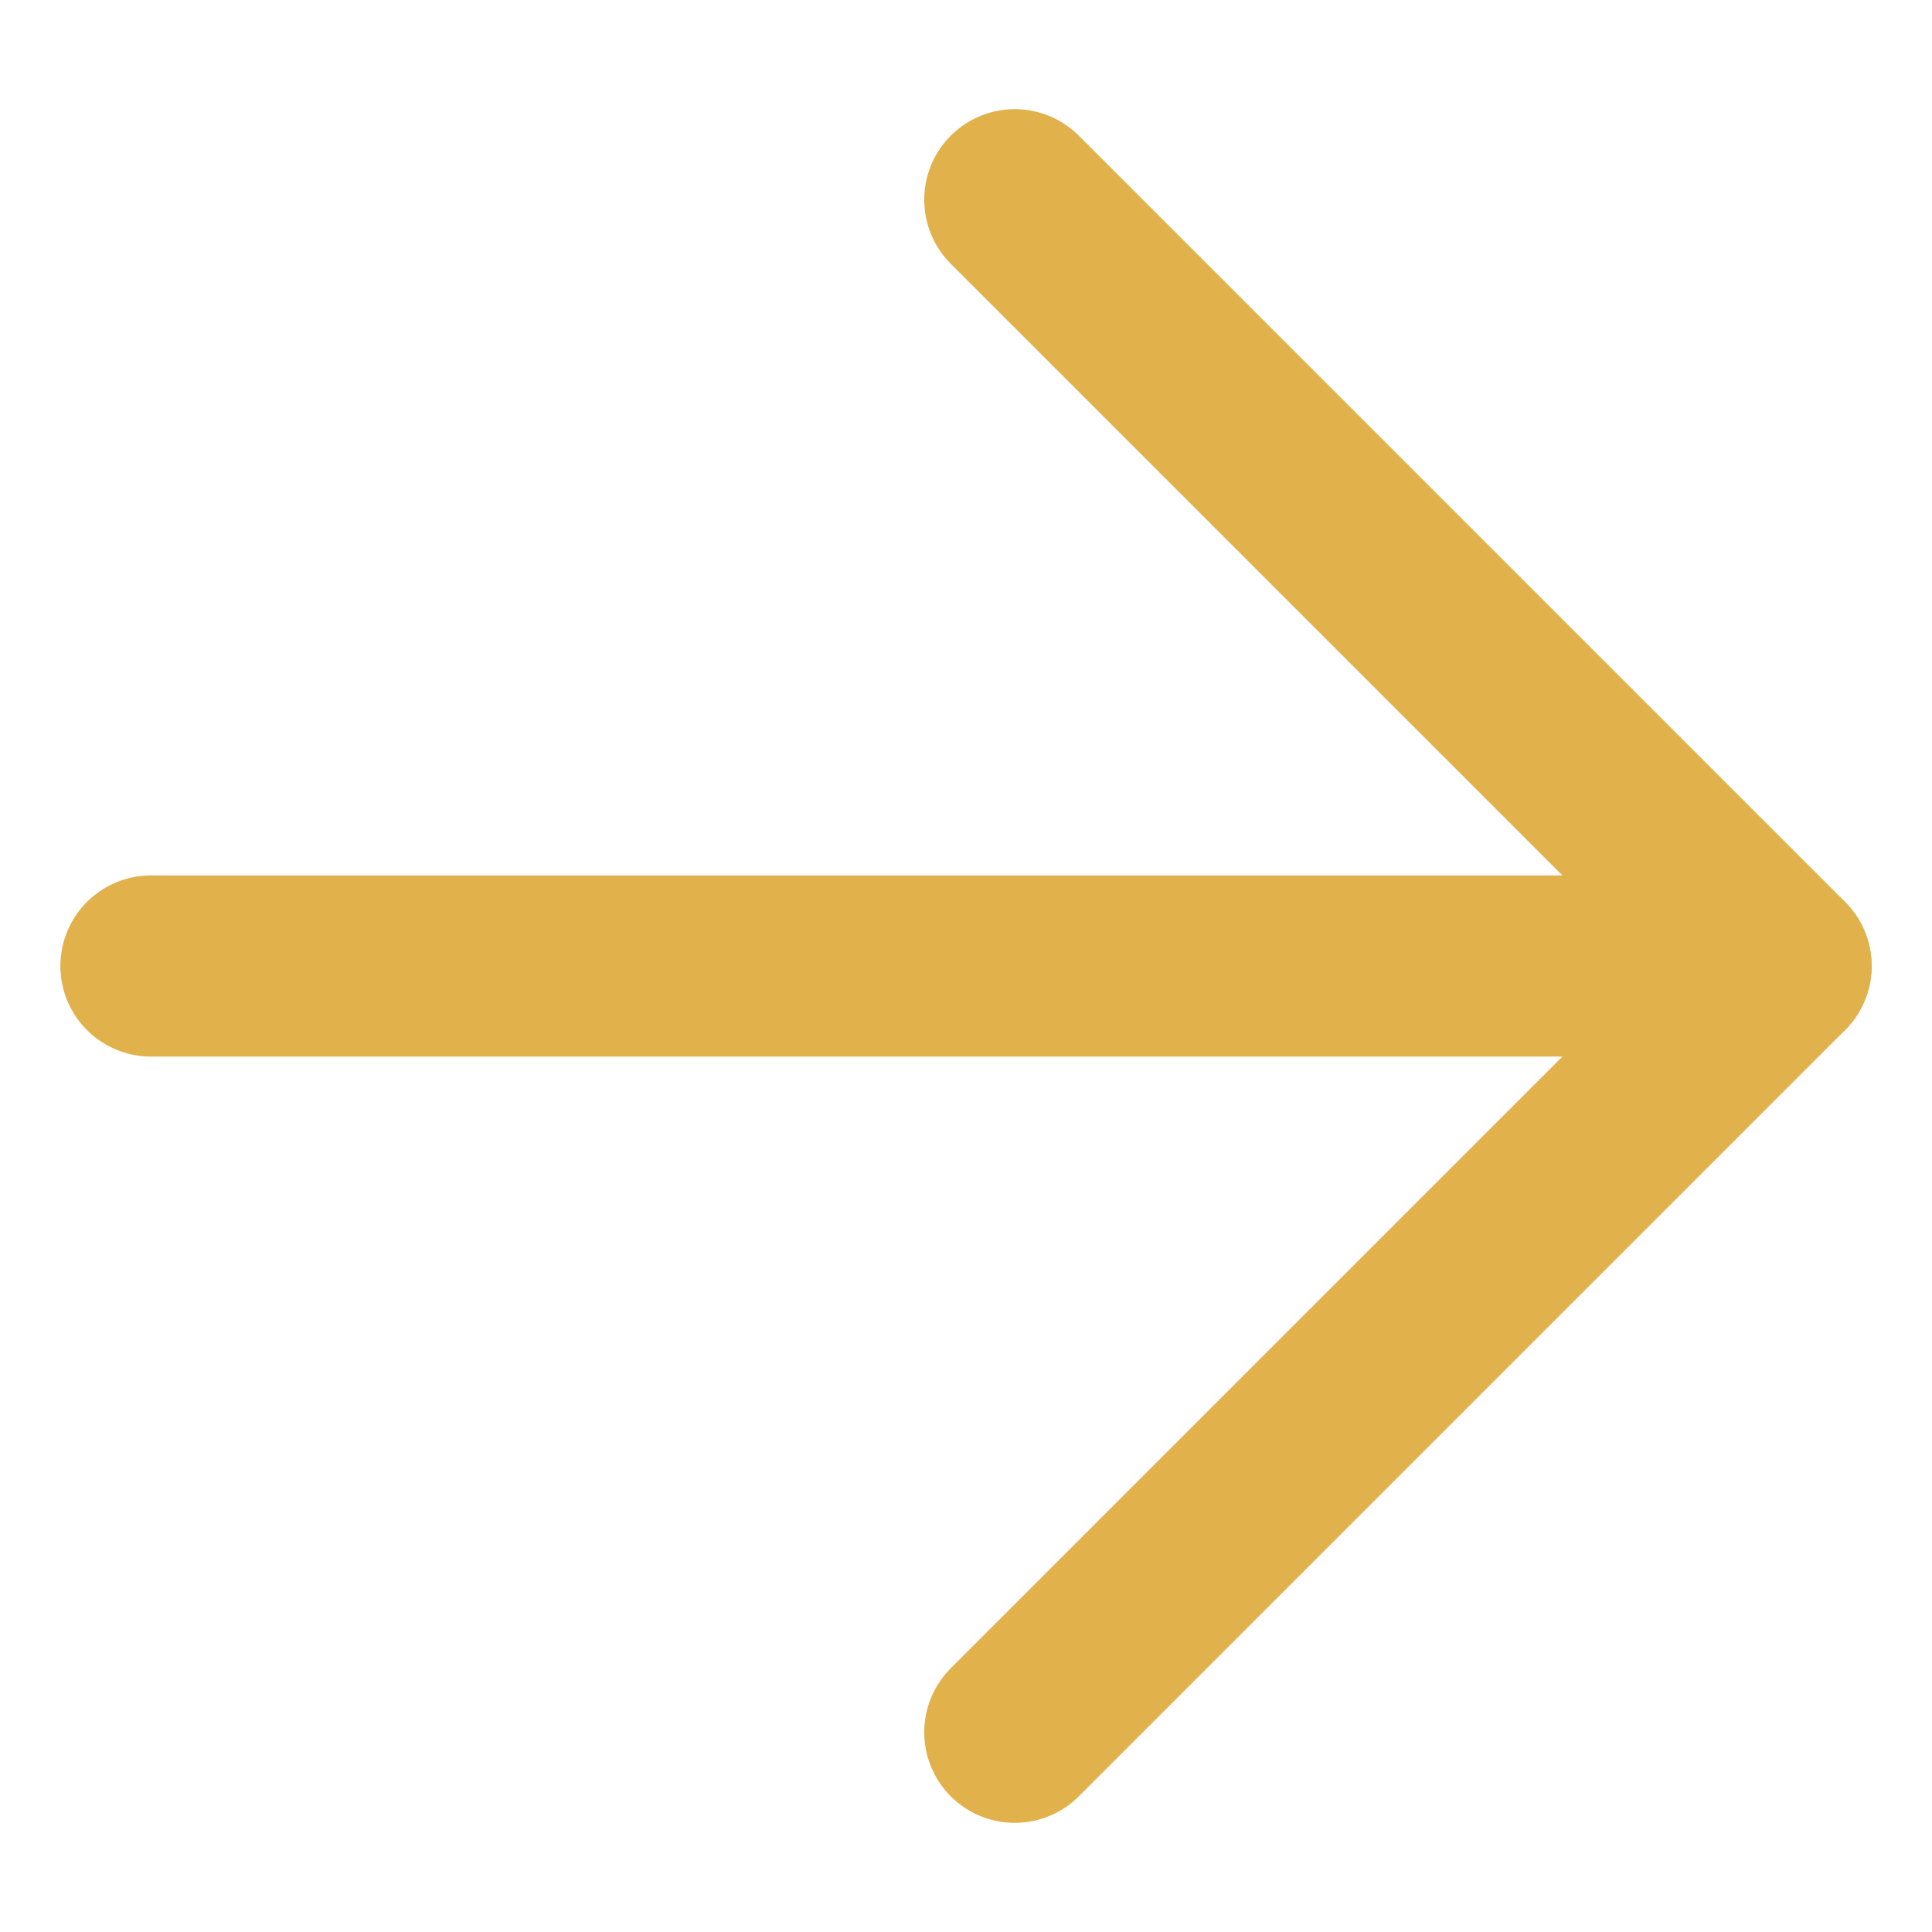 <svg width="16" height="16" viewBox="0 0 16 16" fill="none" xmlns="http://www.w3.org/2000/svg">
<path d="M8.404 1.654L14.75 8L8.404 14.346" stroke="#E1B14C" stroke-width="1.5" stroke-linecap="round" stroke-linejoin="round"/>
<path d="M14.75 8L1.25 8" stroke="#E1B14C" stroke-width="1.5" stroke-linecap="round" stroke-linejoin="round"/>
</svg>
